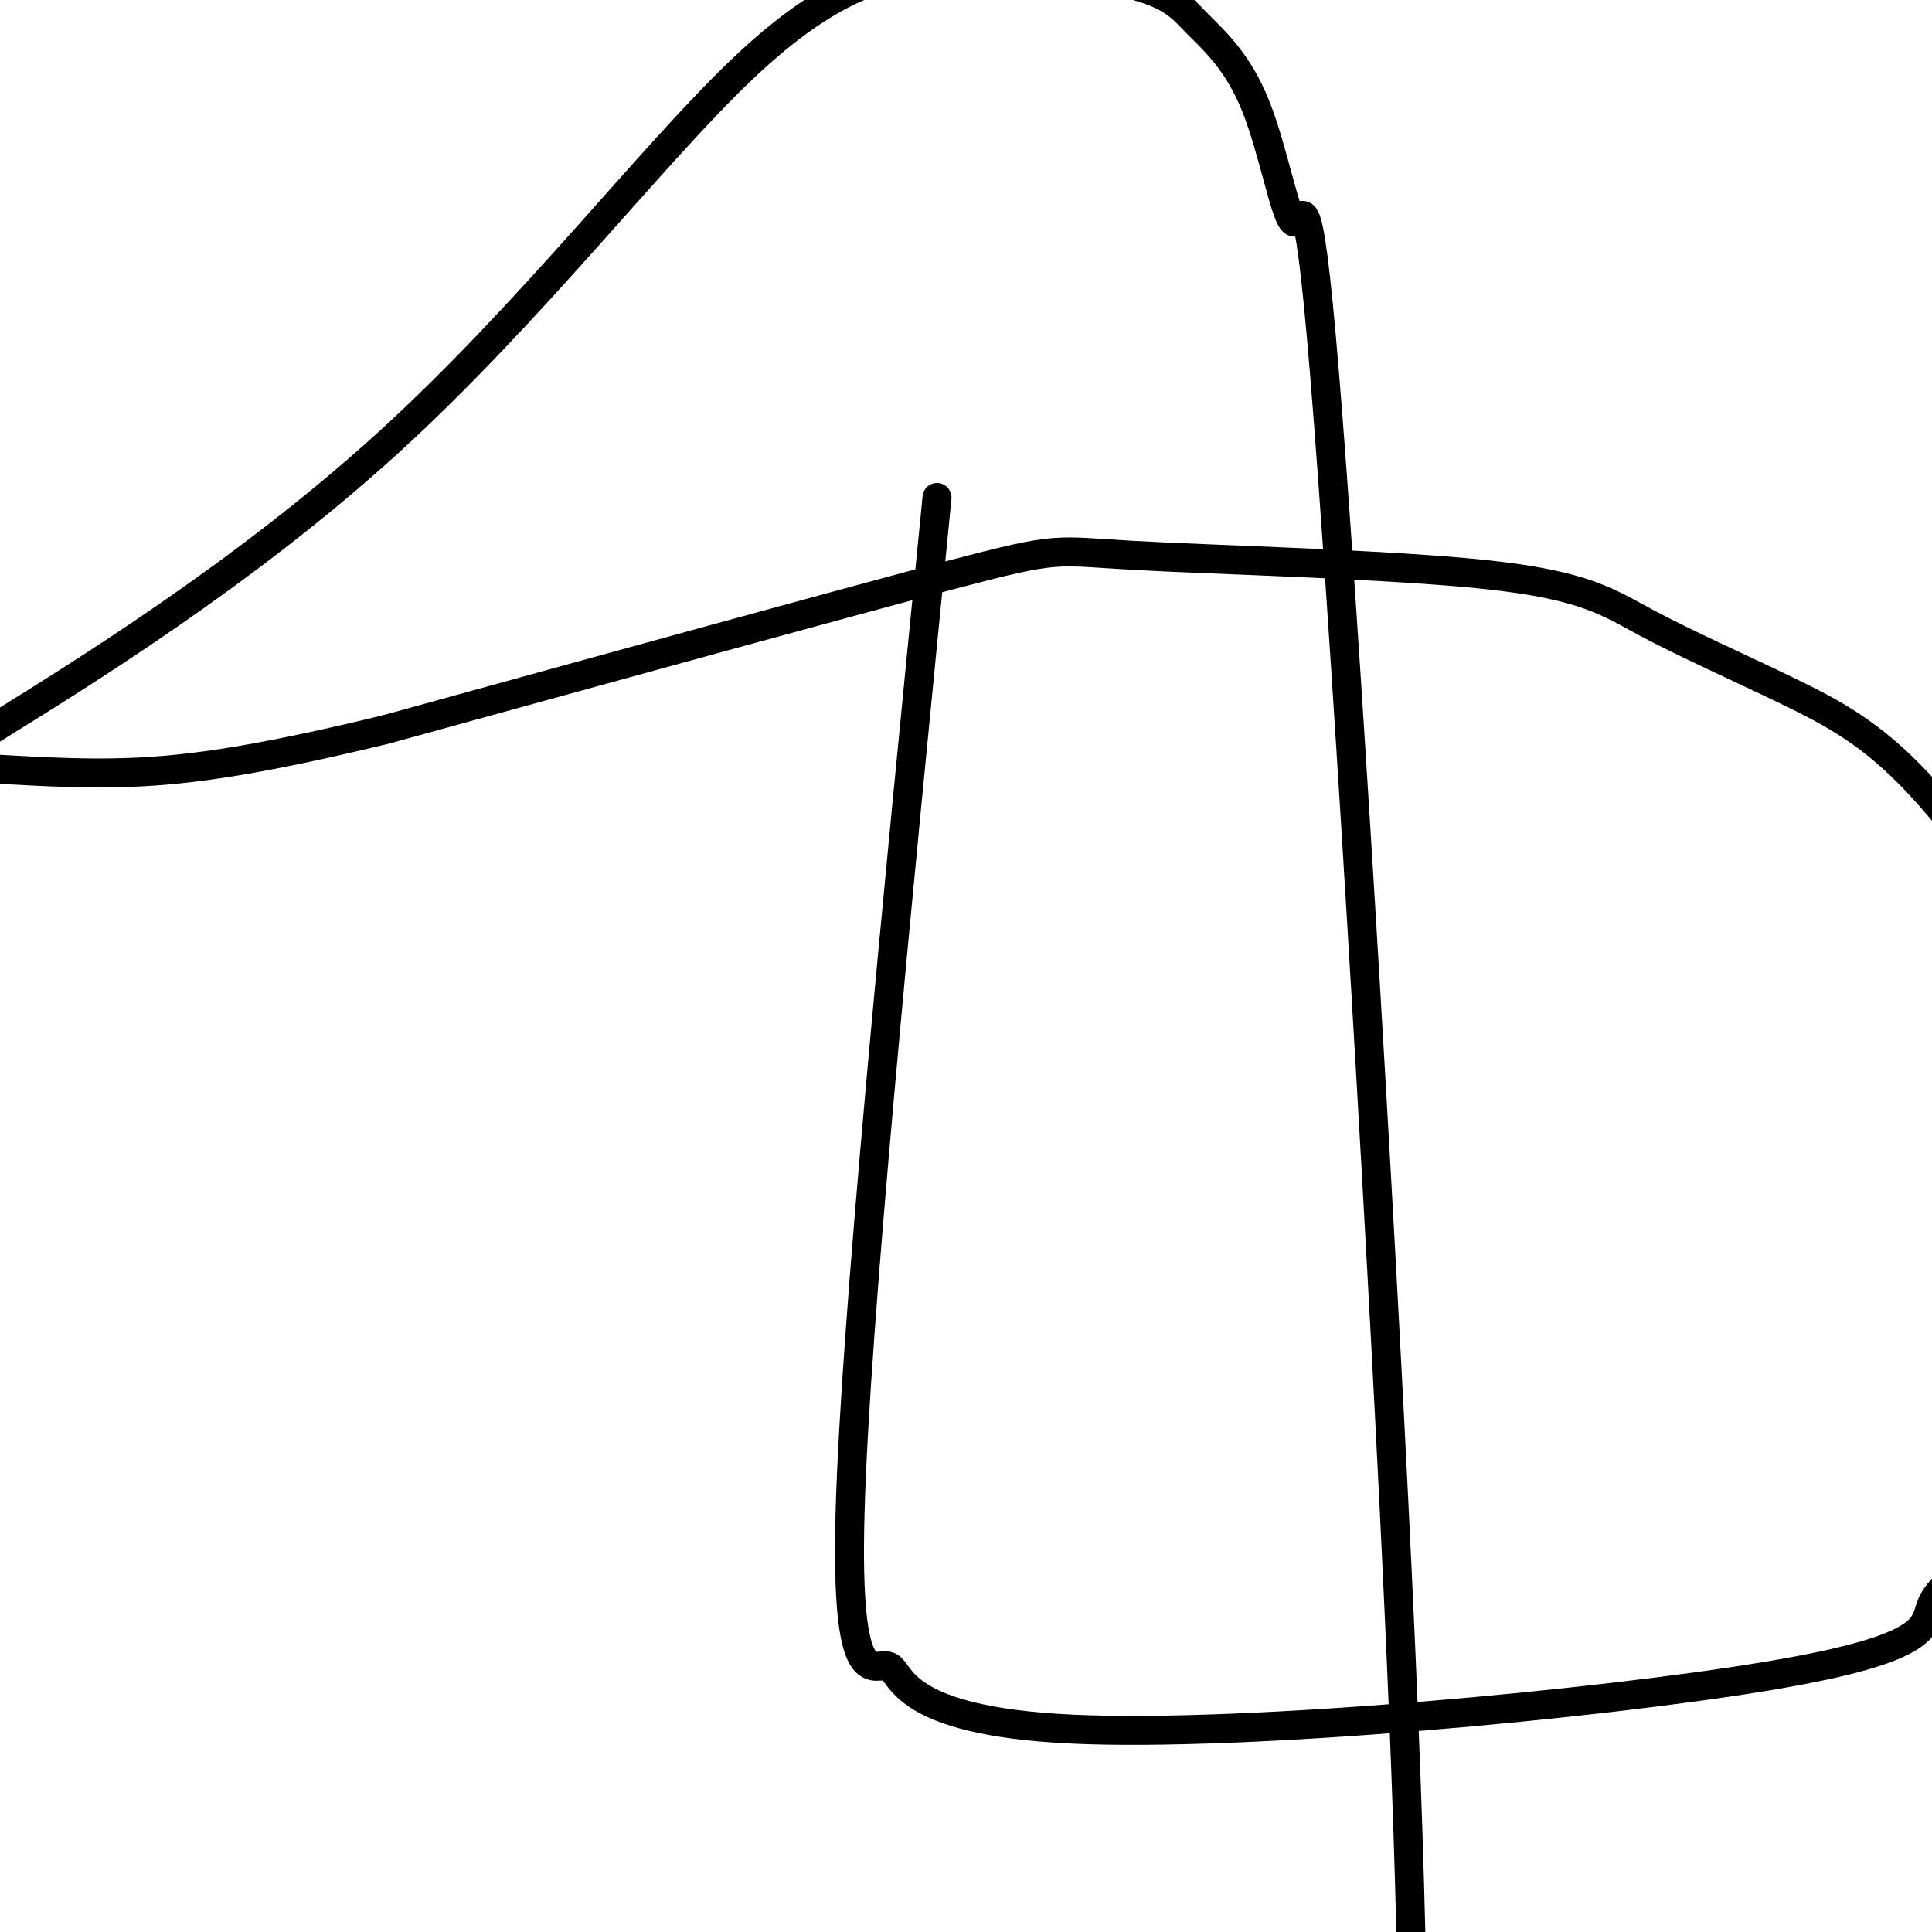 <svg viewBox='0 0 400 400' version='1.1' xmlns='http://www.w3.org/2000/svg' xmlns:xlink='http://www.w3.org/1999/xlink'><g fill='none' stroke='#000000' stroke-width='6' stroke-linecap='round' stroke-linejoin='round'><path d='M194,103c-8.464,85.589 -16.928,171.179 -18,210c-1.072,38.821 5.247,30.875 8,32c2.753,1.125 1.939,11.322 38,13c36.061,1.678 108.998,-5.163 144,-11c35.002,-5.837 32.068,-10.668 34,-15c1.932,-4.332 8.730,-8.163 14,-14c5.270,-5.837 9.011,-13.680 12,-22c2.989,-8.320 5.224,-17.119 7,-25c1.776,-7.881 3.091,-14.845 2,-27c-1.091,-12.155 -4.589,-29.499 -6,-37c-1.411,-7.501 -0.736,-5.157 -6,-12c-5.264,-6.843 -16.468,-22.872 -26,-33c-9.532,-10.128 -17.393,-14.355 -27,-19c-9.607,-4.645 -20.961,-9.709 -29,-14c-8.039,-4.291 -12.763,-7.810 -33,-10c-20.237,-2.190 -55.987,-3.051 -73,-4c-17.013,-0.949 -15.289,-1.985 -38,4c-22.711,5.985 -69.855,18.993 -117,32'/><path d='M80,151c-29.062,7.072 -43.217,8.751 -56,9c-12.783,0.249 -24.193,-0.932 -31,-1c-6.807,-0.068 -9.011,0.976 7,-9c16.011,-9.976 50.236,-30.971 80,-58c29.764,-27.029 55.067,-60.091 74,-78c18.933,-17.909 31.495,-20.666 45,-21c13.505,-0.334 27.952,1.754 36,4c8.048,2.246 9.695,4.650 13,8c3.305,3.350 8.267,7.646 12,17c3.733,9.354 6.238,23.765 8,24c1.762,0.235 2.782,-13.706 7,41c4.218,54.706 11.634,178.059 15,254c3.366,75.941 2.683,104.471 2,133'/><path d='M292,474c-3.500,17.500 -13.250,-5.250 -23,-28'/></g>
</svg>